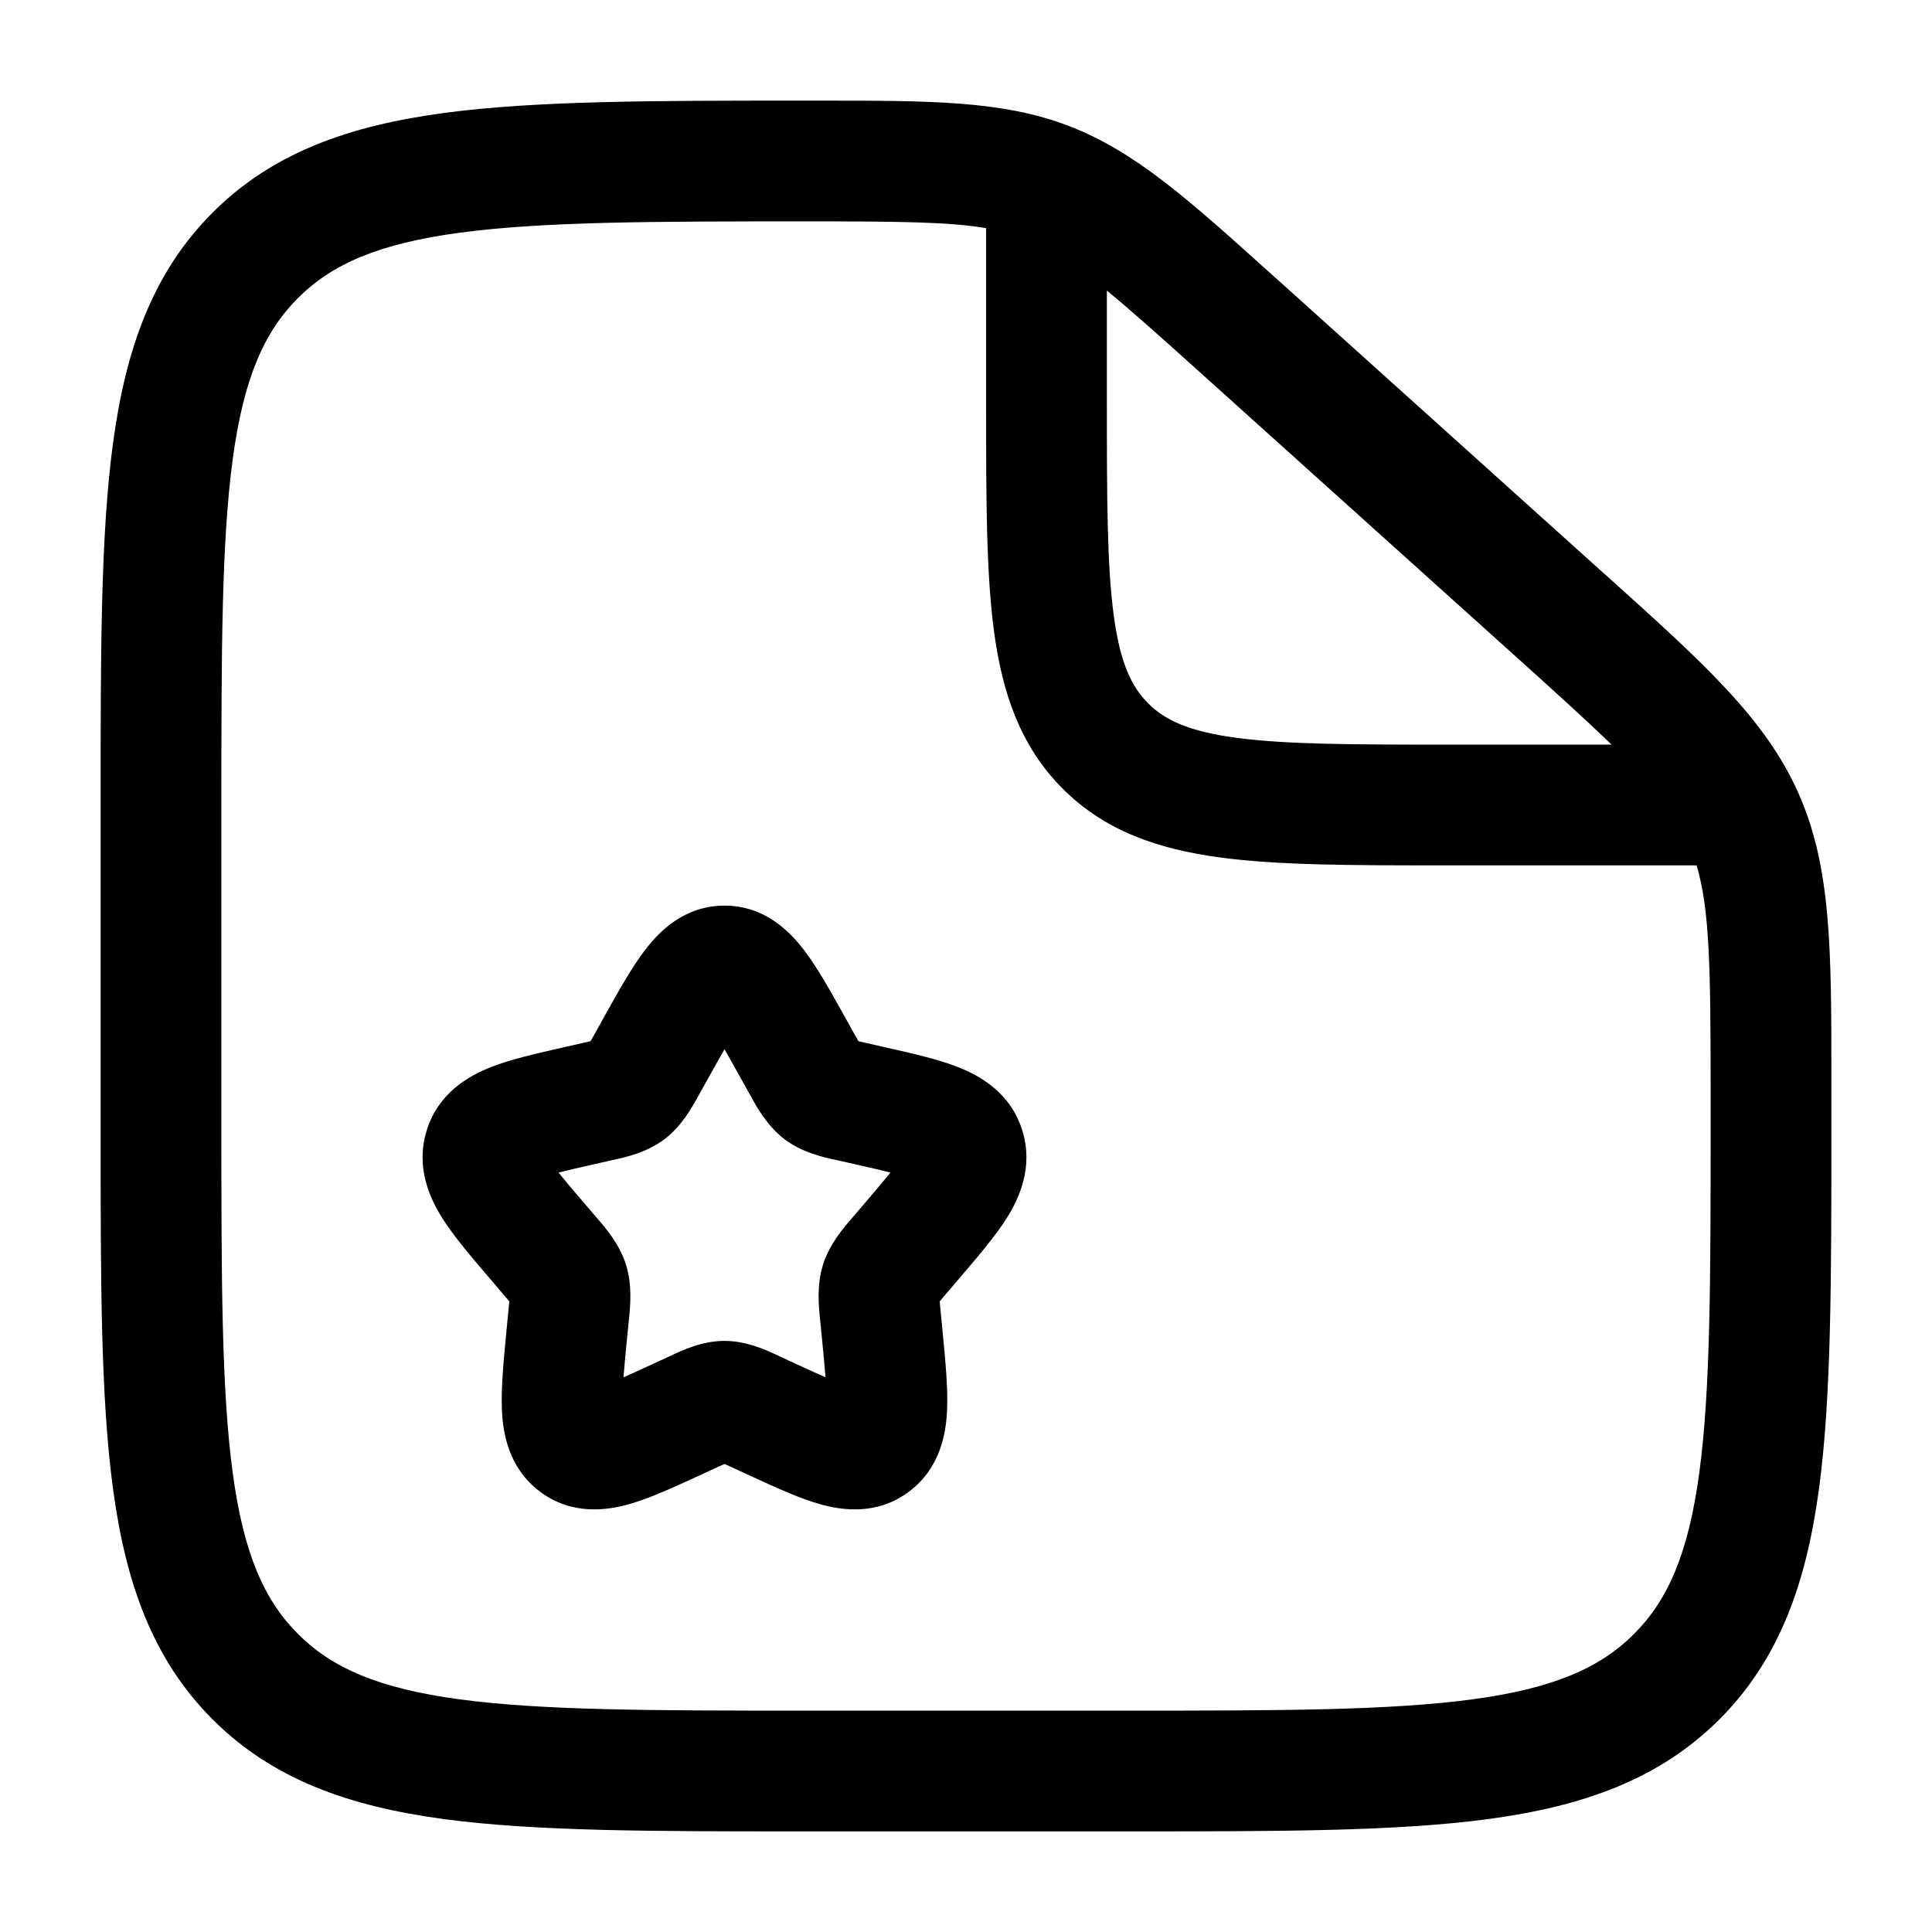 <svg width="24" height="24" viewBox="0 0 24 24" fill="none" xmlns="http://www.w3.org/2000/svg">
<path fill-rule="evenodd" clip-rule="evenodd" d="M12.25 2.834C11.79 2.756 11.162 2.75 10.03 2.75C8.113 2.75 6.751 2.752 5.718 2.89C4.706 3.025 4.125 3.279 3.702 3.702C3.279 4.125 3.025 4.705 2.89 5.711C2.752 6.739 2.75 8.093 2.75 10V14C2.75 15.907 2.752 17.262 2.89 18.289C3.025 19.295 3.279 19.875 3.702 20.298C4.125 20.721 4.705 20.975 5.711 21.11C6.739 21.248 8.093 21.25 10 21.25H14C15.907 21.25 17.262 21.248 18.289 21.11C19.295 20.975 19.875 20.721 20.298 20.298C20.721 19.875 20.975 19.295 21.11 18.289C21.248 17.262 21.25 15.907 21.25 14V13.563C21.25 12.027 21.239 11.299 21.076 10.75H17.946C16.814 10.75 15.888 10.75 15.157 10.652C14.393 10.549 13.731 10.327 13.202 9.798C12.673 9.269 12.451 8.607 12.348 7.843C12.25 7.112 12.25 6.187 12.25 5.054V2.834ZM13.75 3.61V5C13.75 6.2 13.752 7.024 13.835 7.643C13.915 8.241 14.059 8.534 14.263 8.737C14.466 8.941 14.759 9.085 15.357 9.165C15.976 9.248 16.8 9.25 18 9.25H20.02C19.723 8.963 19.343 8.618 18.85 8.174L14.891 4.611C14.406 4.174 14.045 3.852 13.75 3.61ZM10.175 1.25C11.56 1.25 12.455 1.249 13.278 1.565C14.101 1.881 14.763 2.477 15.787 3.4C15.823 3.431 15.858 3.464 15.895 3.496L19.853 7.059C19.896 7.097 19.937 7.135 19.978 7.171C21.162 8.236 21.927 8.925 22.339 9.849C22.751 10.773 22.75 11.803 22.75 13.395C22.75 13.45 22.75 13.506 22.75 13.563V14.056C22.75 15.894 22.75 17.35 22.597 18.489C22.439 19.662 22.107 20.61 21.359 21.359C20.61 22.107 19.661 22.439 18.489 22.597C17.35 22.75 15.894 22.75 14.056 22.75H9.944C8.106 22.75 6.65 22.75 5.511 22.597C4.339 22.439 3.39 22.107 2.641 21.359C1.893 20.61 1.561 19.662 1.403 18.489C1.25 17.35 1.25 15.894 1.25 14.056V9.944C1.25 8.106 1.25 6.65 1.403 5.511C1.561 4.339 1.893 3.39 2.641 2.641C3.39 1.892 4.342 1.561 5.519 1.403C6.663 1.25 8.126 1.25 9.974 1.25L10.03 1.25C10.079 1.25 10.127 1.25 10.175 1.25Z" fill="black"/>
<path fill-rule="evenodd" clip-rule="evenodd" d="M9 13.034C8.942 13.135 8.877 13.251 8.801 13.388L8.703 13.564C8.696 13.576 8.688 13.59 8.68 13.605C8.602 13.748 8.472 13.986 8.255 14.151C8.034 14.319 7.767 14.377 7.612 14.41C7.596 14.414 7.582 14.417 7.568 14.42L7.377 14.463C7.202 14.503 7.06 14.535 6.938 14.566C7.017 14.664 7.12 14.785 7.254 14.942L7.384 15.094C7.393 15.105 7.403 15.116 7.414 15.129C7.522 15.253 7.696 15.454 7.777 15.713C7.857 15.969 7.829 16.233 7.812 16.399C7.81 16.416 7.808 16.431 7.807 16.446L7.787 16.649C7.769 16.837 7.755 16.987 7.745 17.109C7.85 17.064 7.968 17.009 8.109 16.944L8.288 16.862C8.3 16.856 8.314 16.85 8.328 16.843C8.472 16.775 8.721 16.657 9 16.657C9.279 16.657 9.528 16.775 9.672 16.843C9.686 16.85 9.7 16.856 9.712 16.862L9.891 16.944C10.032 17.009 10.15 17.064 10.255 17.109C10.245 16.987 10.231 16.837 10.213 16.649L10.193 16.446C10.192 16.431 10.19 16.416 10.188 16.399C10.171 16.233 10.143 15.969 10.223 15.713C10.304 15.454 10.478 15.253 10.586 15.129C10.597 15.116 10.607 15.105 10.616 15.094L10.746 14.942C10.88 14.785 10.983 14.664 11.062 14.566C10.941 14.535 10.798 14.503 10.623 14.463L10.432 14.42C10.418 14.417 10.404 14.414 10.388 14.41C10.233 14.377 9.966 14.319 9.745 14.151C9.528 13.986 9.398 13.748 9.32 13.605C9.312 13.59 9.304 13.576 9.297 13.564L9.199 13.388C9.123 13.251 9.058 13.135 9 13.034ZM8.014 11.8C8.186 11.575 8.498 11.25 9 11.25C9.502 11.25 9.814 11.575 9.986 11.8C10.151 12.014 10.316 12.311 10.486 12.616C10.494 12.63 10.501 12.643 10.509 12.657L10.607 12.834C10.63 12.875 10.648 12.907 10.664 12.934C10.691 12.941 10.723 12.948 10.763 12.957L10.954 13C10.969 13.004 10.985 13.007 11.001 13.011C11.328 13.085 11.654 13.158 11.904 13.257C12.18 13.366 12.555 13.578 12.699 14.042C12.841 14.497 12.662 14.883 12.506 15.132C12.361 15.361 12.141 15.618 11.916 15.881C11.906 15.893 11.896 15.905 11.886 15.916L11.756 16.069C11.721 16.109 11.695 16.139 11.674 16.166C11.676 16.202 11.681 16.244 11.686 16.301L11.706 16.504C11.707 16.52 11.709 16.535 11.71 16.55C11.744 16.902 11.777 17.242 11.765 17.515C11.753 17.8 11.684 18.232 11.297 18.526C10.898 18.829 10.456 18.763 10.177 18.683C9.919 18.609 9.614 18.468 9.308 18.327C9.293 18.32 9.278 18.313 9.264 18.307L9.085 18.224C9.051 18.209 9.024 18.196 9 18.186C8.976 18.196 8.949 18.209 8.915 18.224L8.736 18.307C8.722 18.313 8.707 18.32 8.692 18.327C8.386 18.468 8.081 18.609 7.823 18.683C7.544 18.763 7.102 18.829 6.703 18.526C6.316 18.232 6.247 17.8 6.235 17.515C6.223 17.242 6.256 16.902 6.29 16.55C6.291 16.535 6.293 16.52 6.294 16.504L6.314 16.301C6.319 16.244 6.324 16.202 6.327 16.166C6.305 16.139 6.279 16.109 6.244 16.069L6.114 15.916C6.104 15.905 6.094 15.893 6.084 15.881C5.859 15.618 5.639 15.361 5.494 15.132C5.338 14.883 5.159 14.497 5.301 14.042C5.445 13.578 5.82 13.366 6.096 13.257C6.346 13.158 6.672 13.085 6.999 13.011C7.015 13.007 7.031 13.004 7.046 13L7.237 12.957C7.277 12.948 7.309 12.941 7.336 12.934C7.352 12.907 7.37 12.875 7.393 12.834L7.491 12.657C7.499 12.643 7.506 12.63 7.514 12.616C7.684 12.311 7.849 12.014 8.014 11.8Z" fill="black"/>
</svg>
